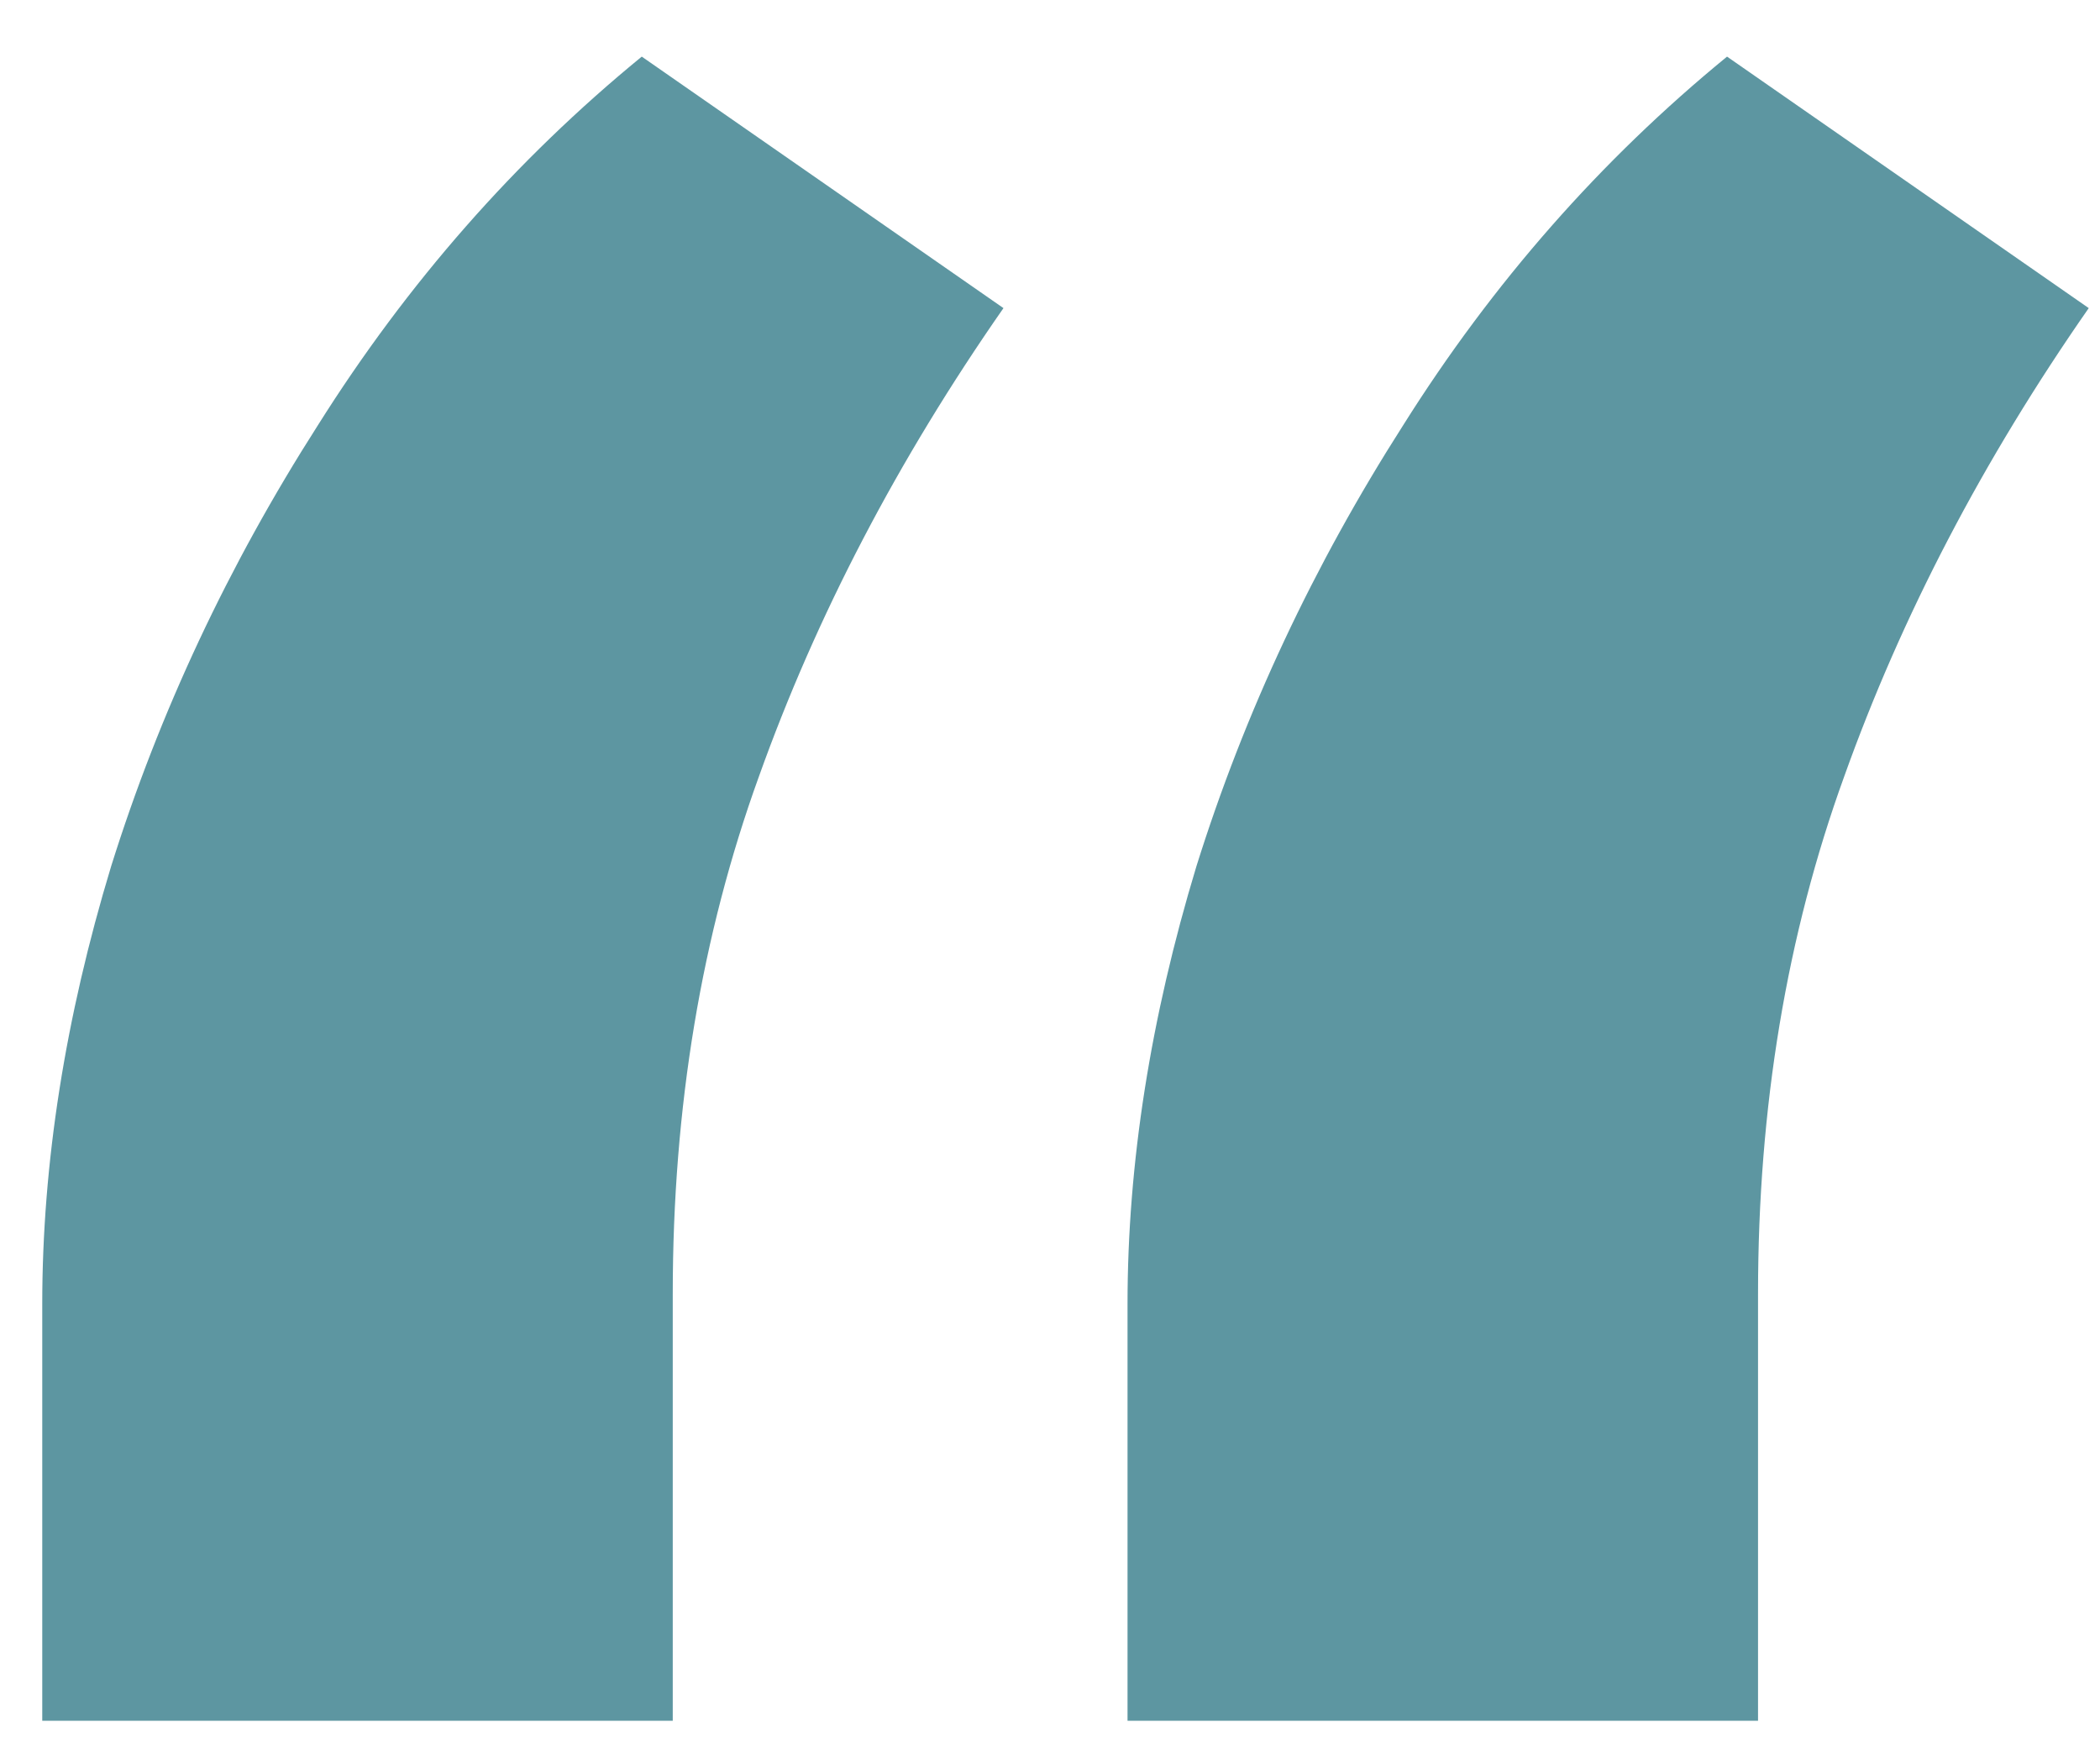 <svg width="25" height="21" viewBox="0 0 25 21" fill="none" xmlns="http://www.w3.org/2000/svg">
<path d="M0.503 20.485V15.522C0.503 13.854 0.776 12.117 1.323 10.313C1.897 8.481 2.718 6.731 3.784 5.063C4.851 3.367 6.136 1.905 7.64 0.674L11.946 3.668C10.688 5.473 9.718 7.332 9.034 9.246C8.351 11.133 8.009 13.184 8.009 15.399V20.485H0.503ZM13.423 20.485V15.522C13.423 13.854 13.696 12.117 14.243 10.313C14.817 8.481 15.638 6.731 16.704 5.063C17.77 3.367 19.056 1.905 20.56 0.674L24.866 3.668C23.608 5.473 22.638 7.332 21.954 9.246C21.27 11.133 20.929 13.184 20.929 15.399V20.485H13.423Z" fill="#5D96A1"/>
</svg>
